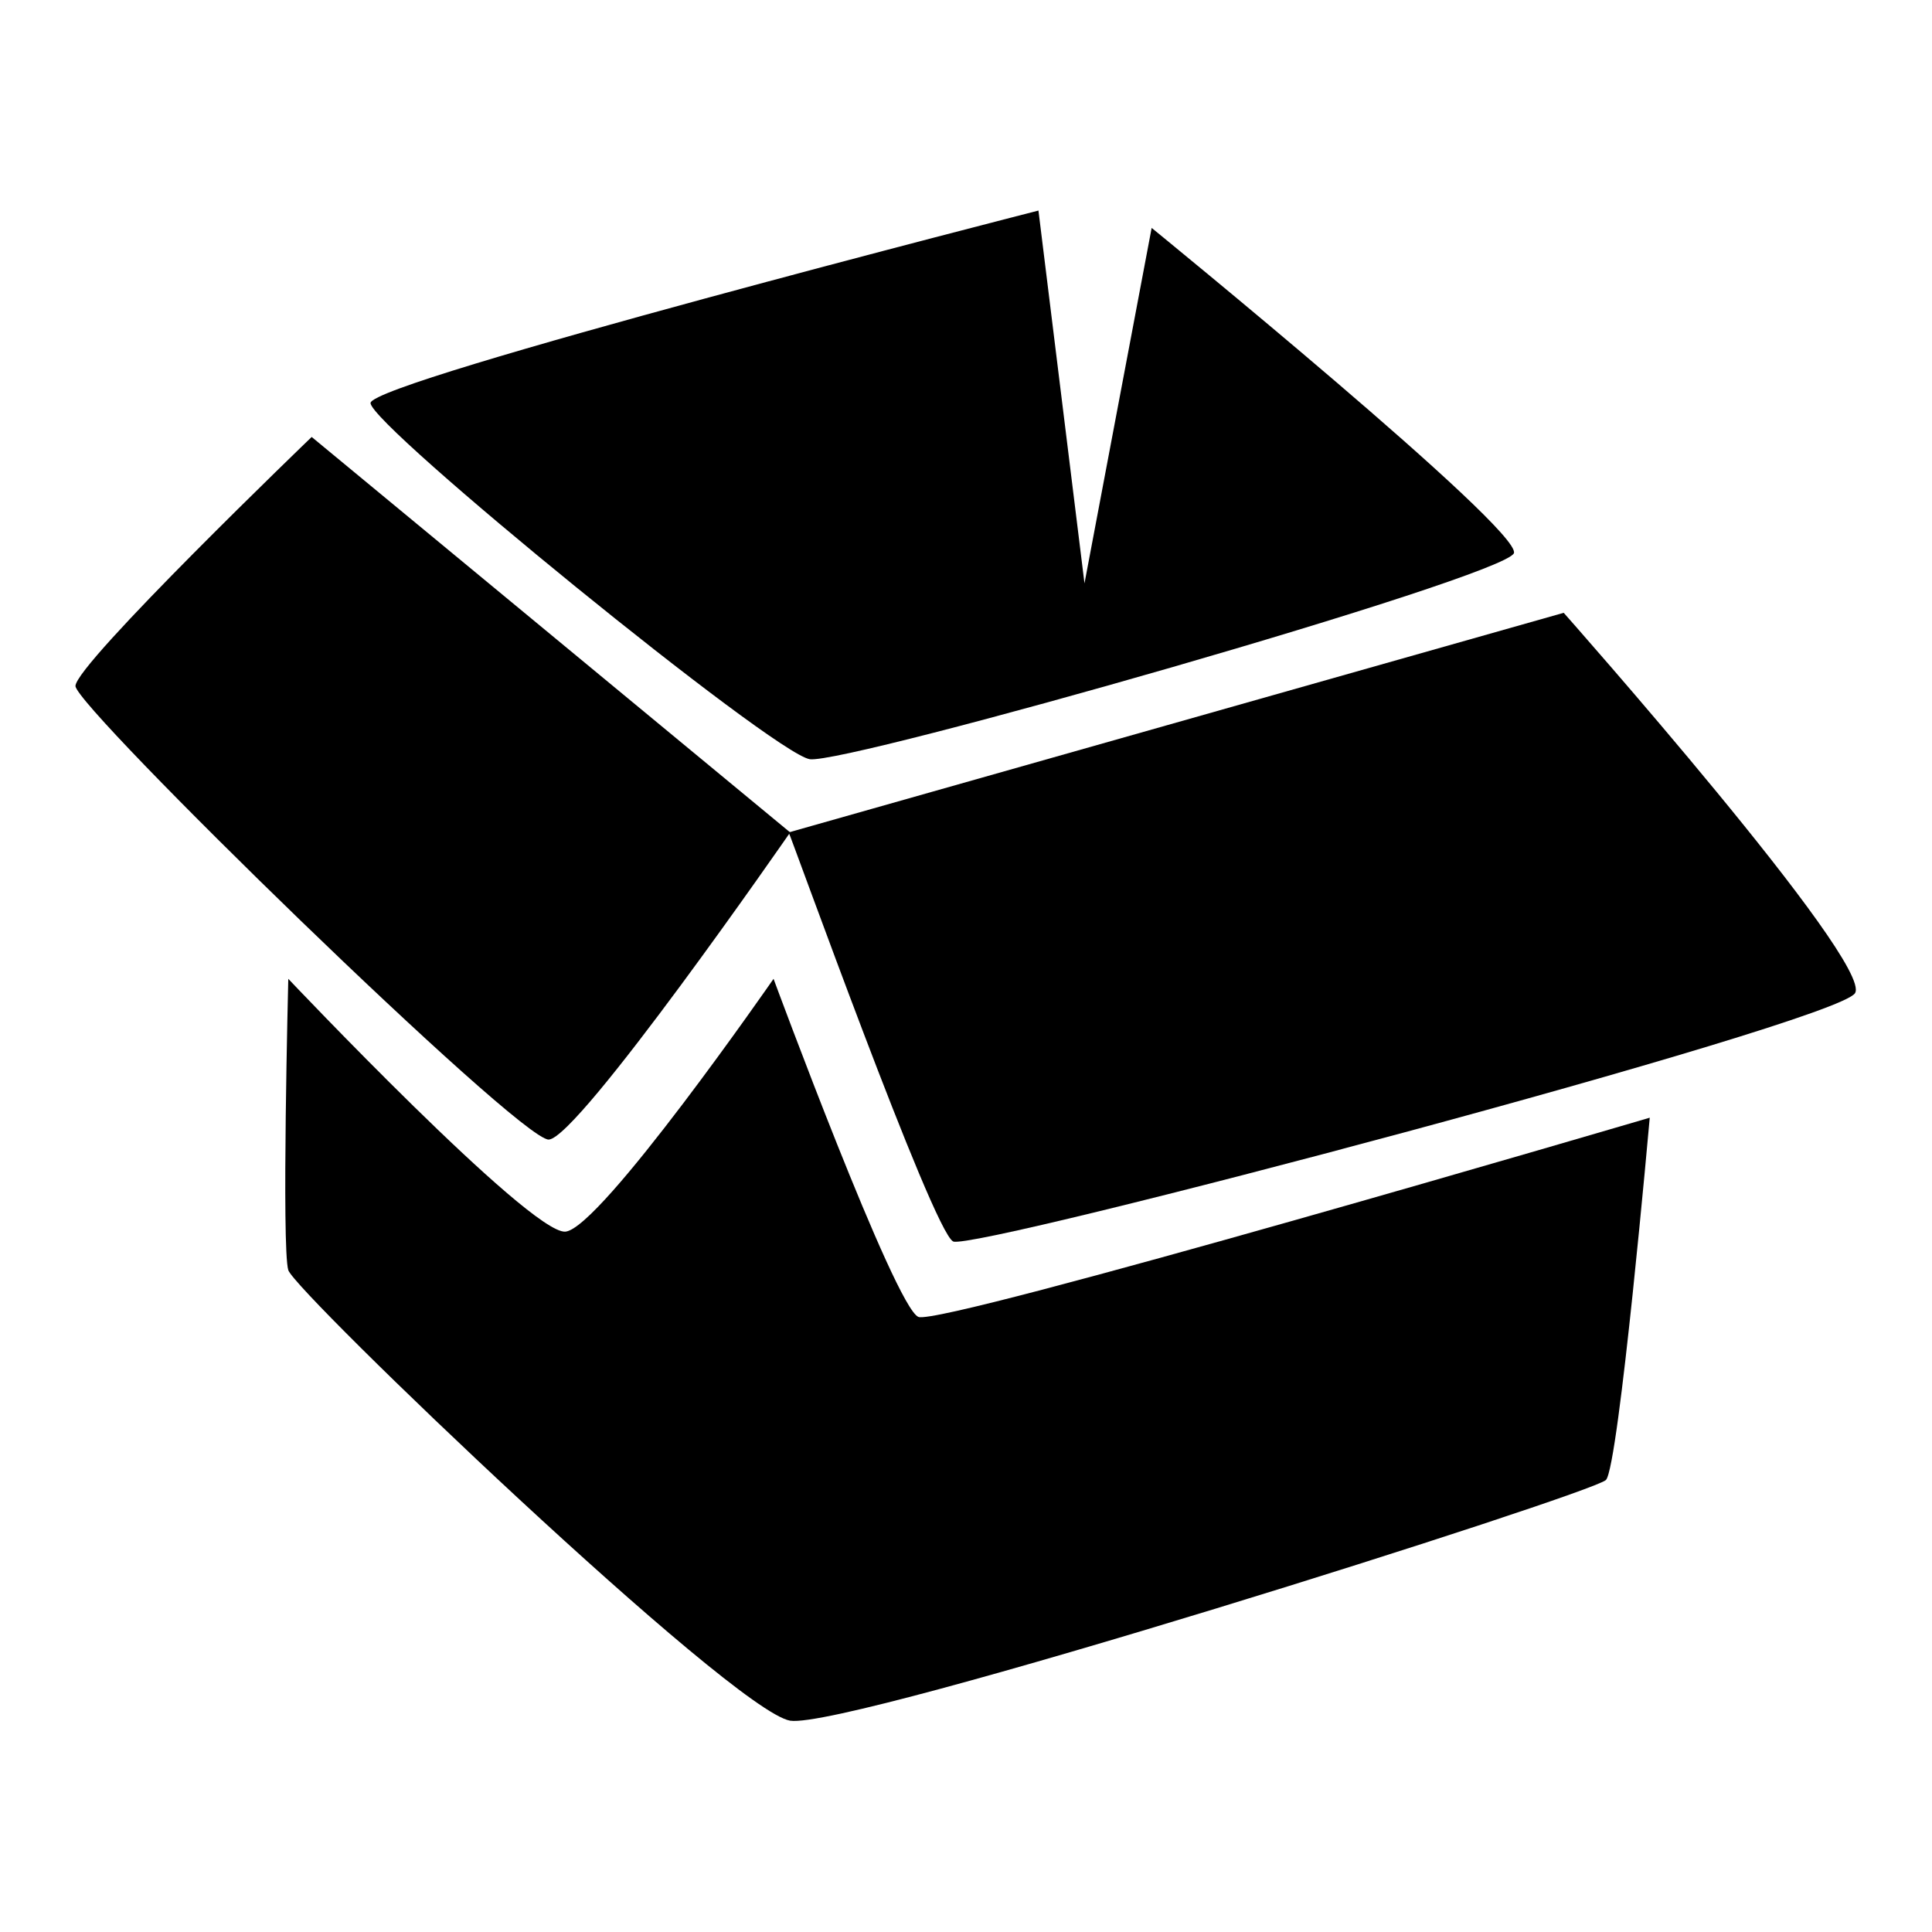 <?xml version="1.0" encoding="utf-8"?>
<!-- Svg Vector Icons : http://www.onlinewebfonts.com/icon -->
<!DOCTYPE svg PUBLIC "-//W3C//DTD SVG 1.1//EN" "http://www.w3.org/Graphics/SVG/1.1/DTD/svg11.dtd">
<svg version="1.1" xmlns="http://www.w3.org/2000/svg" xmlns:xlink="http://www.w3.org/1999/xlink" x="0px" y="0px" viewBox="0 0 256 256" enable-background="new 0 0 256 256" xml:space="preserve">
<g> <path fill="#000000" d="M126.3,164.5c2.7,1.3,117-28.9,119.5-32.9c2.5-4-38.6-50.4-38.6-50.4l-102.7,29.1 C104.6,110.2,123.6,163.2,126.3,164.5z"/> <path fill="#000000" d="M10,90.9c0,2.8,58.7,60.1,62.7,60.1c3.9-0.1,32-40.7,32-40.7L41.3,57.9C41.3,57.9,10,88,10,90.9z  M152.6,30.2l-8.9,47.1l-6.1-49.4c0,0-88.4,22.6-88.5,25.5c-0.1,2.9,53.3,46.4,58.2,47.2c4.9,0.7,92-24.1,93.3-27.3 C201.7,70.2,152.6,30.2,152.6,30.2z"/> <path fill="#000000" d="M102.5,129.7c0,0-23,33.2-27.6,33.5c-4.7,0.3-36.7-33.5-36.7-33.5s-0.9,35.7,0,38.6s58.8,58.4,66.5,59.7 c7.7,1.2,106.4-30.1,108.1-31.9c1.7-1.8,5.8-48,5.8-48s-93.8,27.6-96.9,26.4S102.5,129.7,102.5,129.7z"/></g>
</svg>